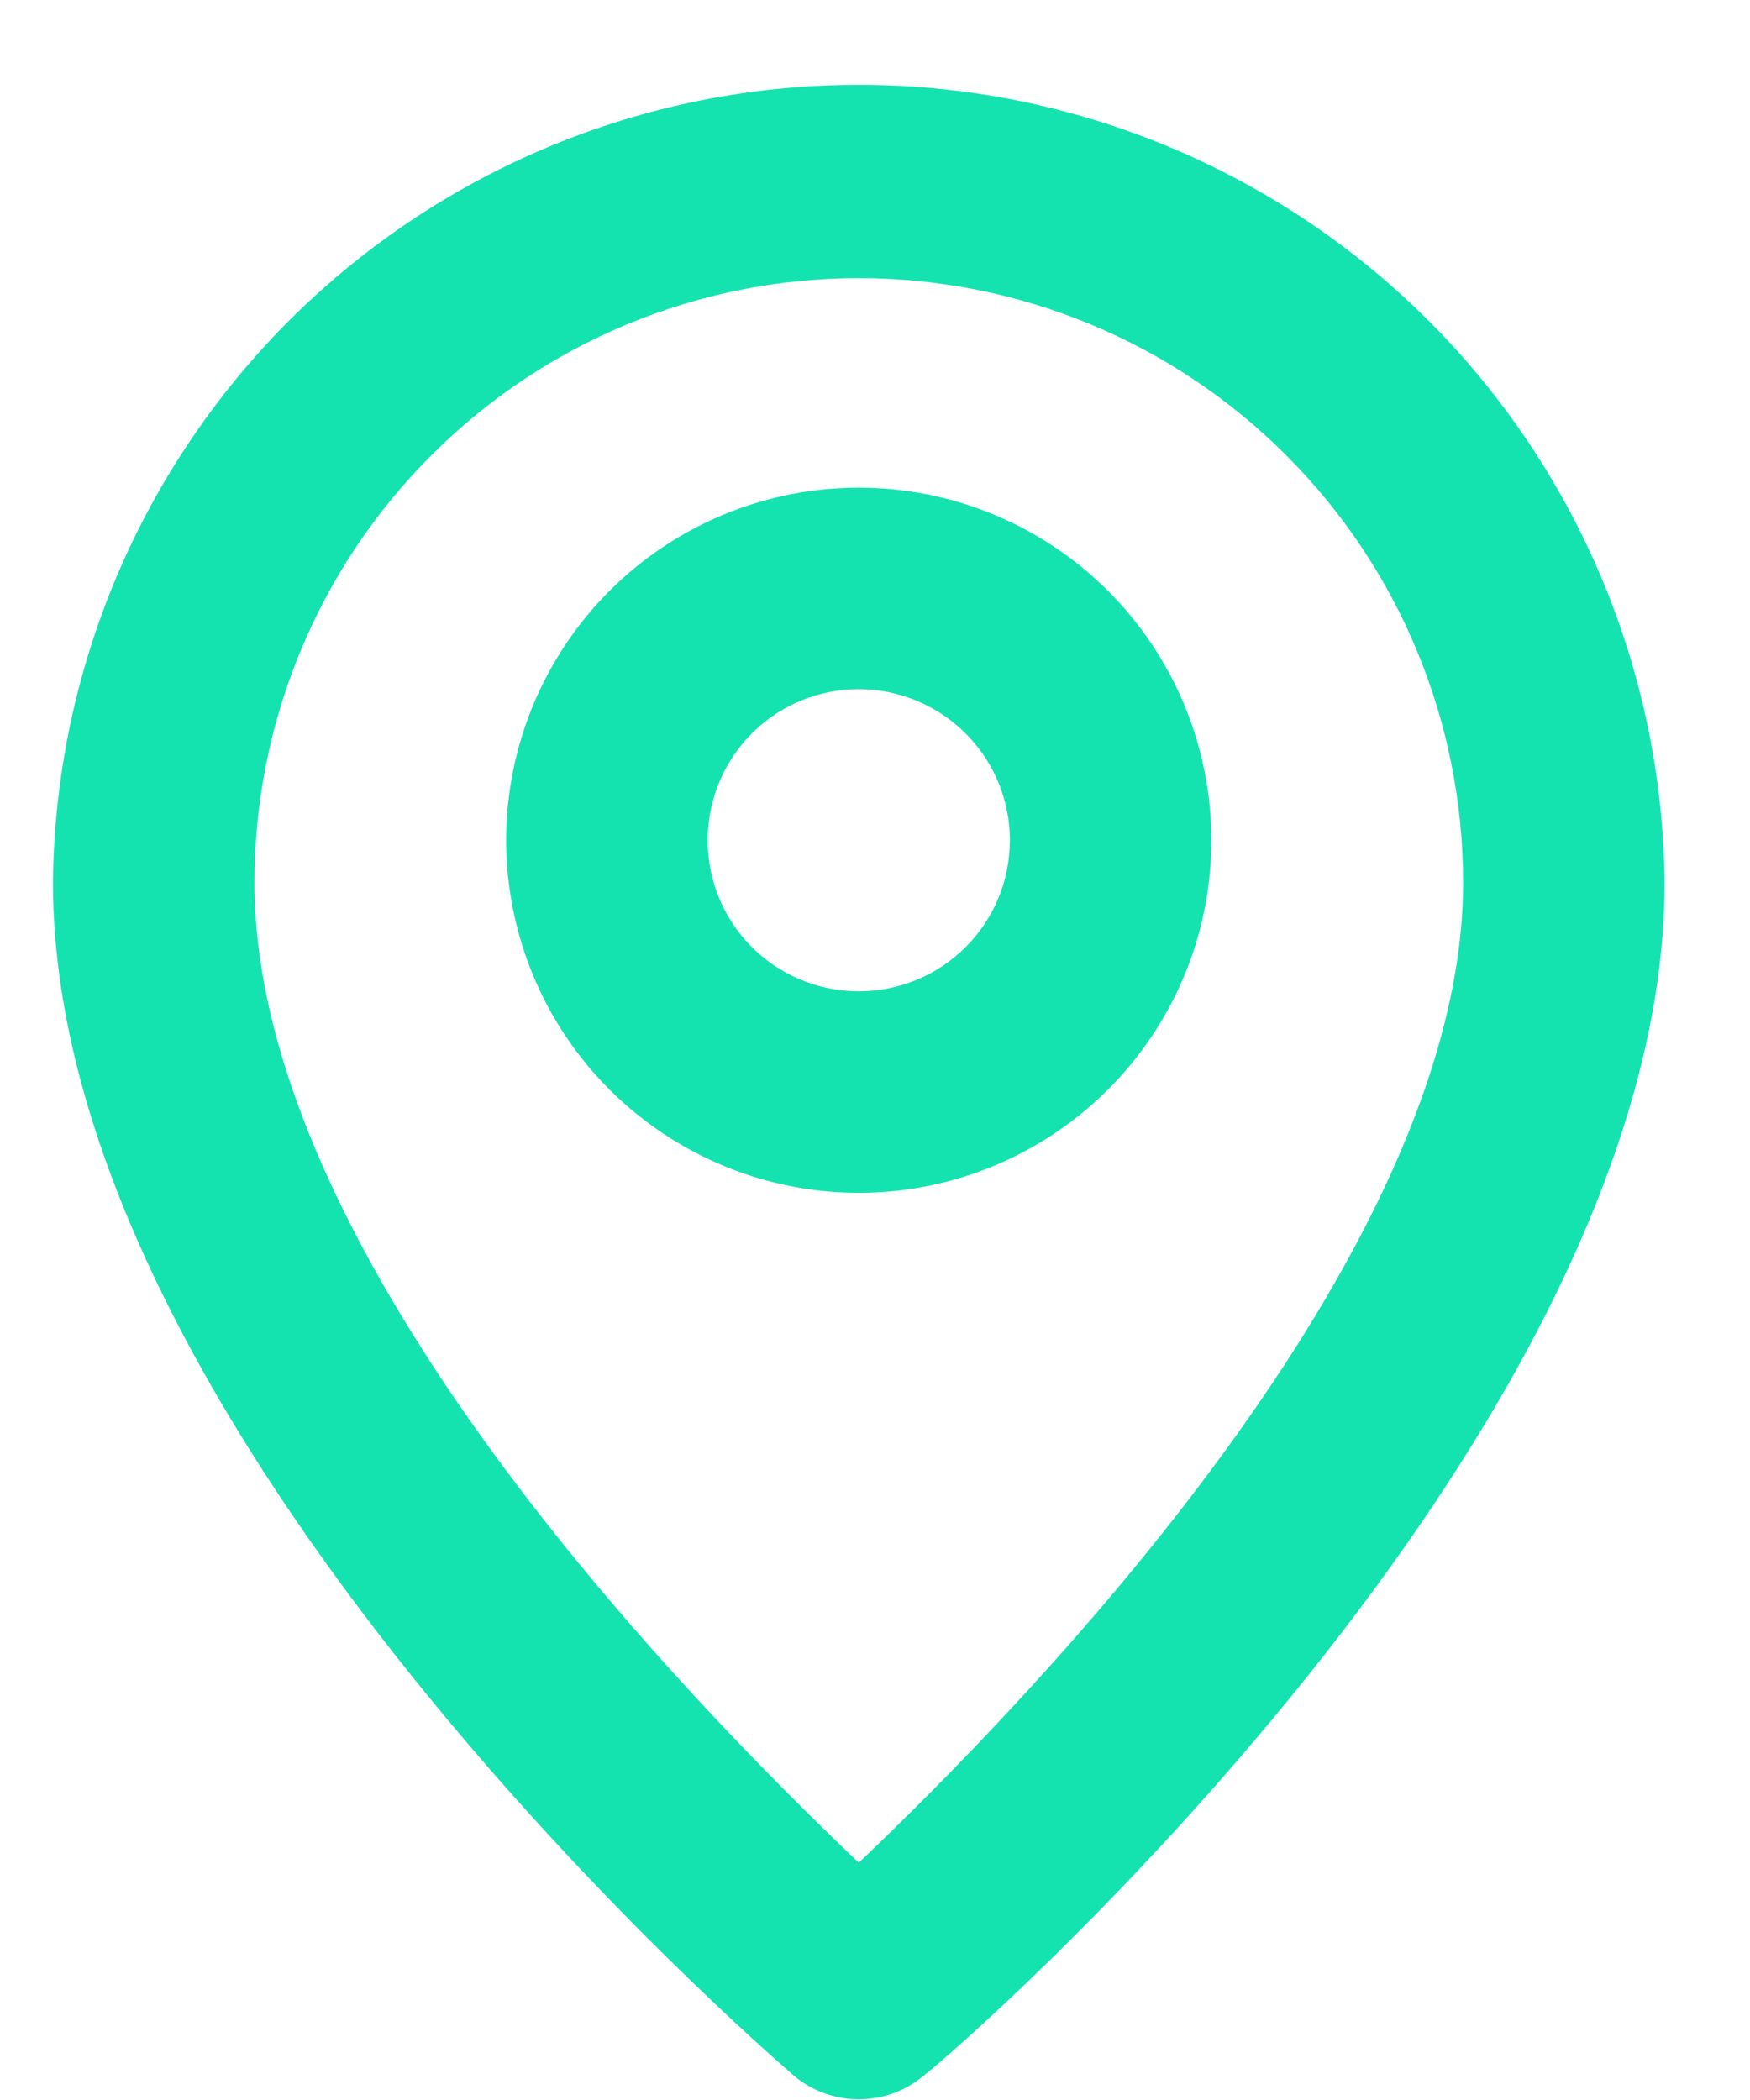 <svg width="15" height="18" viewBox="0 0 15 18" fill="none" xmlns="http://www.w3.org/2000/svg">
<path d="M7.361 0.727C5.541 0.726 3.795 1.445 2.501 2.725C1.208 4.006 0.472 5.745 0.454 7.565C0.454 12.296 6.541 17.563 6.8 17.787C6.956 17.921 7.155 17.994 7.361 17.994C7.567 17.994 7.766 17.921 7.922 17.787C8.224 17.563 14.268 12.296 14.268 7.565C14.25 5.745 13.514 4.006 12.221 2.725C10.927 1.445 9.181 0.726 7.361 0.727ZM7.361 15.966C5.919 14.593 2.181 10.785 2.181 7.565C2.181 6.191 2.726 4.873 3.698 3.902C4.669 2.93 5.987 2.384 7.361 2.384C8.735 2.384 10.053 2.93 11.024 3.902C11.996 4.873 12.541 6.191 12.541 7.565C12.541 10.759 8.803 14.593 7.361 15.966Z" fill="#14E3B0"/>
<path d="M7.361 4.18C6.763 4.18 6.179 4.357 5.682 4.689C5.185 5.021 4.798 5.493 4.569 6.046C4.34 6.598 4.28 7.205 4.397 7.792C4.514 8.378 4.801 8.916 5.224 9.339C5.647 9.761 6.185 10.049 6.771 10.166C7.358 10.283 7.965 10.223 8.517 9.994C9.069 9.765 9.541 9.378 9.873 8.881C10.206 8.384 10.383 7.8 10.383 7.202C10.383 6.401 10.064 5.632 9.498 5.065C8.931 4.499 8.162 4.18 7.361 4.18ZM7.361 8.497C7.105 8.497 6.854 8.421 6.641 8.279C6.428 8.137 6.262 7.934 6.164 7.698C6.066 7.461 6.041 7.201 6.091 6.949C6.141 6.698 6.264 6.467 6.445 6.286C6.626 6.105 6.857 5.982 7.108 5.932C7.359 5.882 7.62 5.908 7.856 6.006C8.093 6.104 8.295 6.27 8.438 6.483C8.58 6.696 8.656 6.946 8.656 7.202C8.656 7.546 8.52 7.875 8.277 8.118C8.034 8.361 7.704 8.497 7.361 8.497Z" fill="#14E3B0"/>
</svg>
